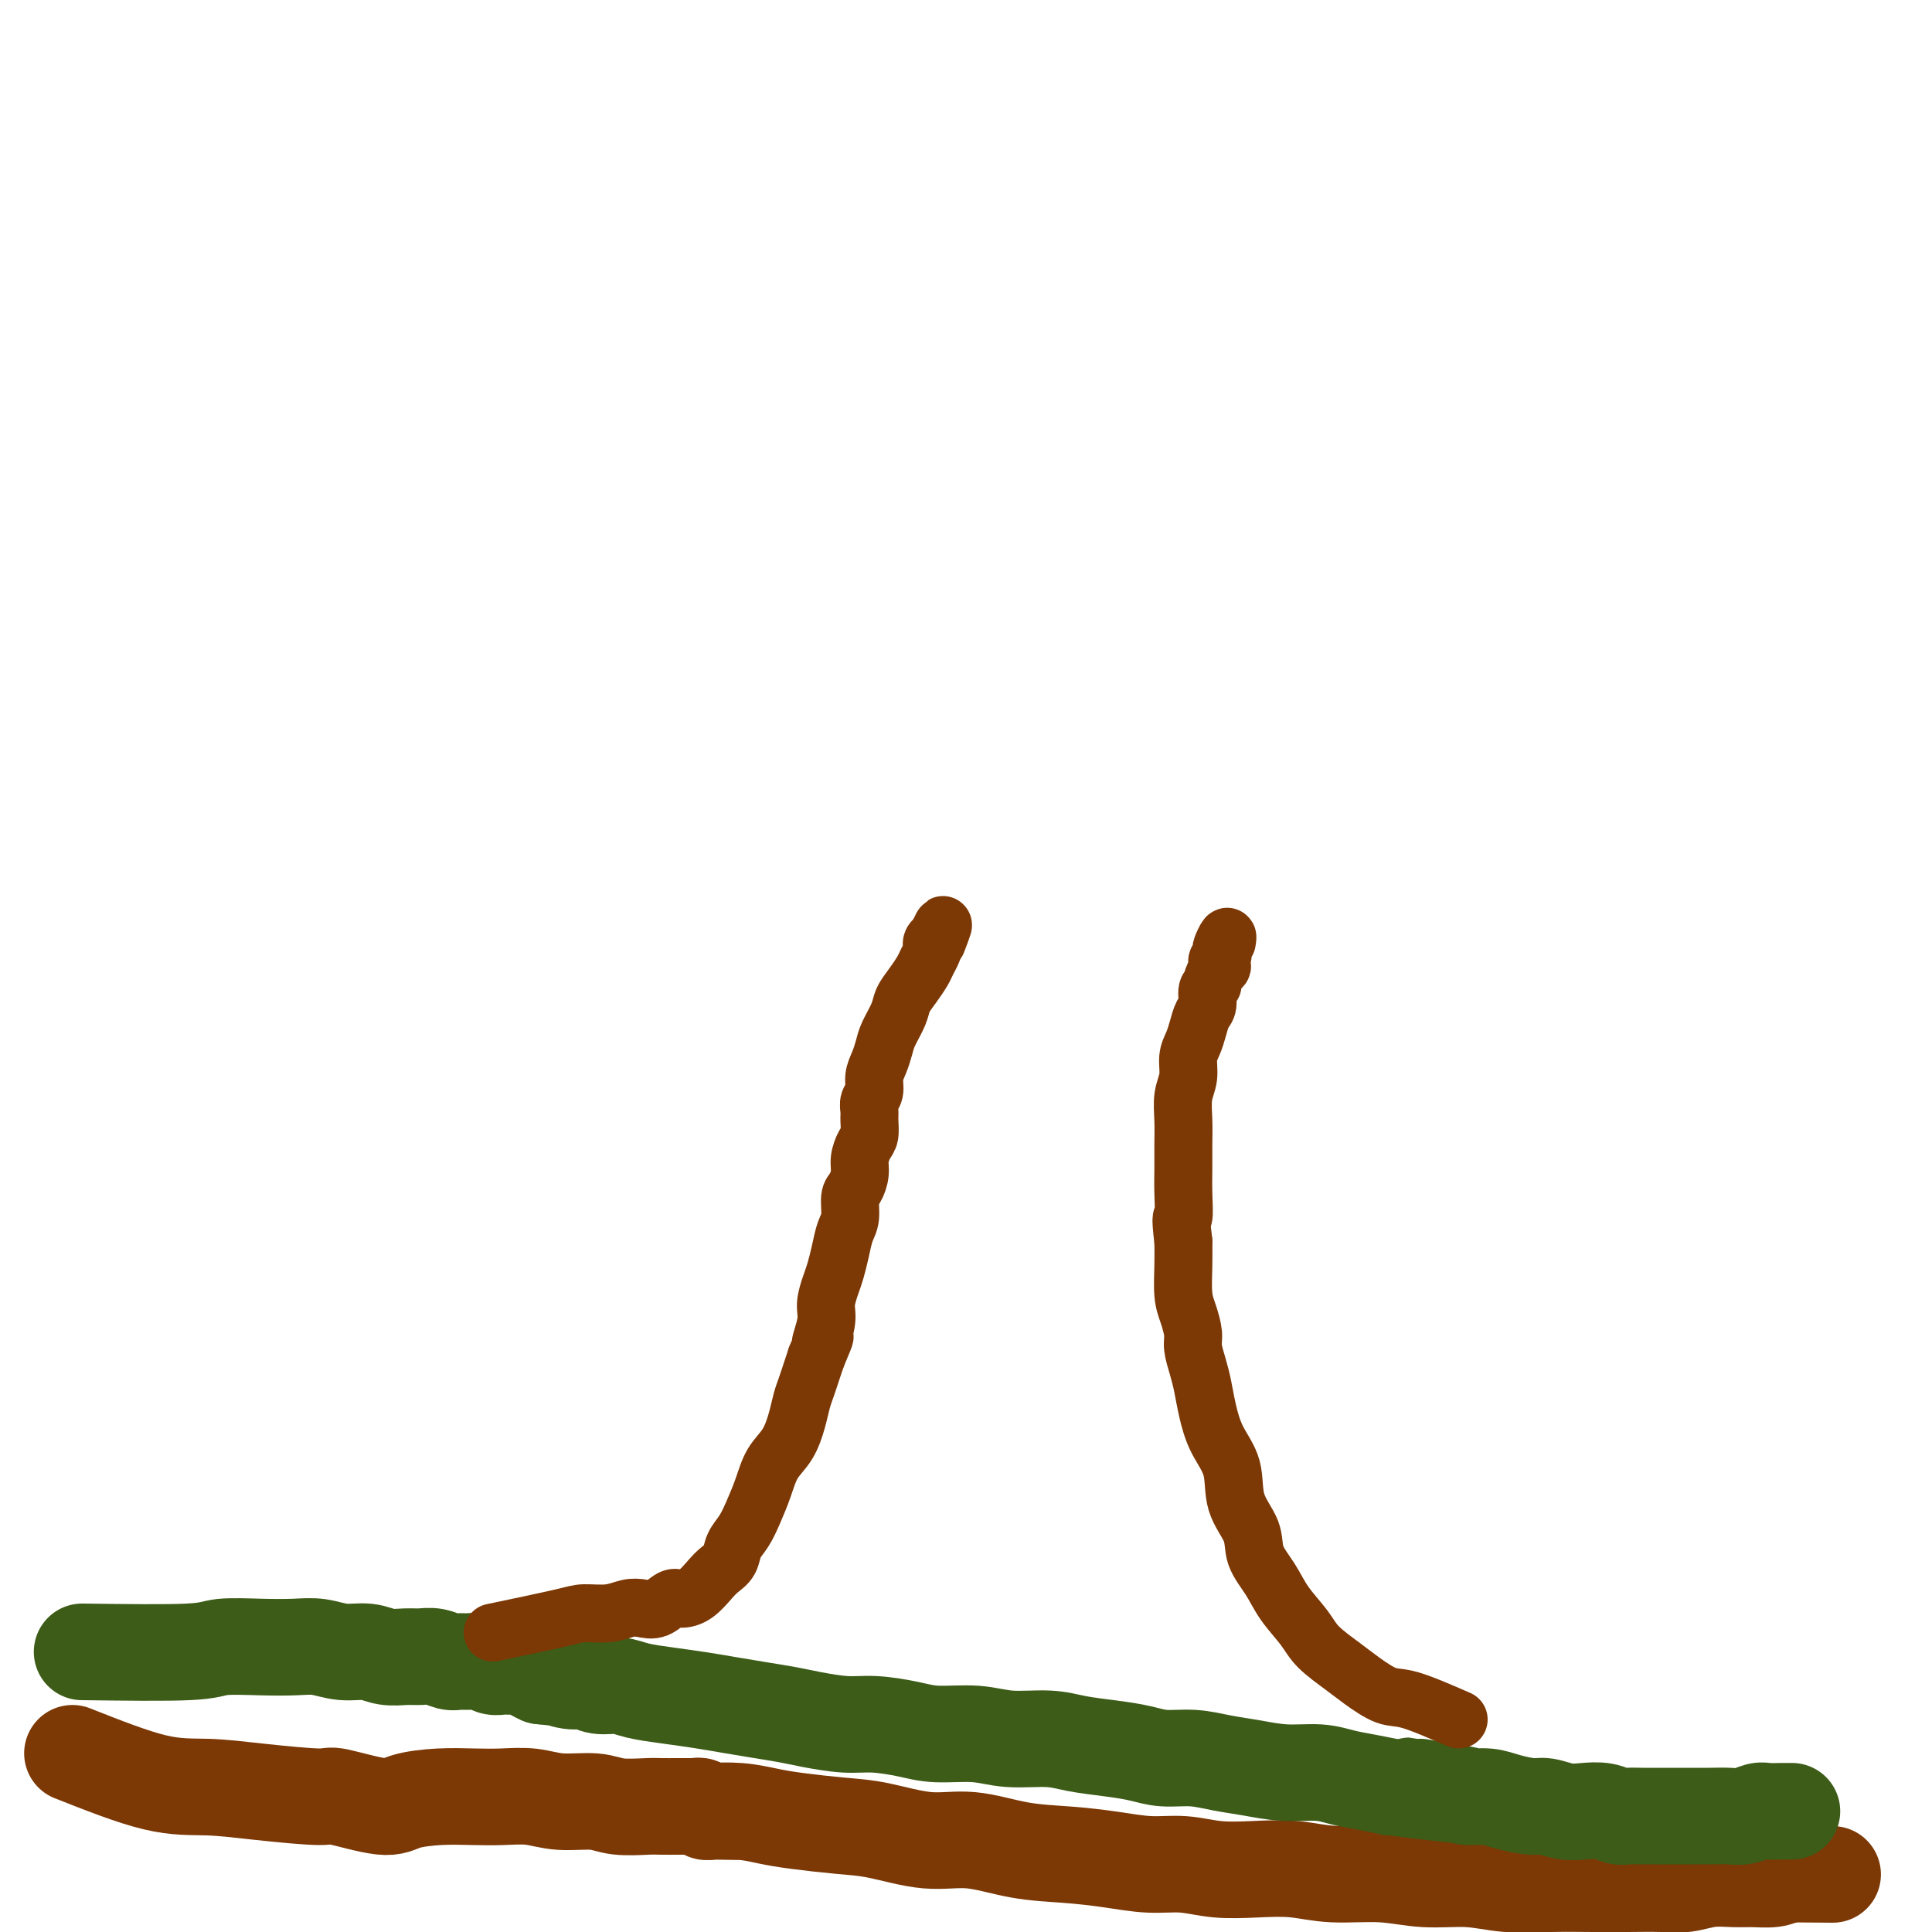 <svg viewBox='0 0 400 400' version='1.1' xmlns='http://www.w3.org/2000/svg' xmlns:xlink='http://www.w3.org/1999/xlink'><g fill='none' stroke='#7C3805' stroke-width='20' stroke-linecap='round' stroke-linejoin='round'><path d='M15,363c6.180,2.444 12.359,4.887 17,6c4.641,1.113 7.743,0.895 11,1c3.257,0.105 6.668,0.533 11,1c4.332,0.467 9.584,0.973 12,1c2.416,0.027 1.996,-0.424 4,0c2.004,0.424 6.432,1.721 9,2c2.568,0.279 3.277,-0.462 5,-1c1.723,-0.538 4.460,-0.872 7,-1c2.540,-0.128 4.882,-0.049 7,0c2.118,0.049 4.013,0.070 6,0c1.987,-0.070 4.066,-0.229 6,0c1.934,0.229 3.724,0.846 6,1c2.276,0.154 5.037,-0.155 7,0c1.963,0.155 3.127,0.774 5,1c1.873,0.226 4.456,0.061 6,0c1.544,-0.061 2.049,-0.016 3,0c0.951,0.016 2.349,0.003 3,0c0.651,-0.003 0.556,0.003 1,0c0.444,-0.003 1.428,-0.015 2,0c0.572,0.015 0.731,0.055 1,0c0.269,-0.055 0.649,-0.207 1,0c0.351,0.207 0.672,0.773 1,1c0.328,0.227 0.664,0.113 1,0'/><path d='M147,375c11.097,0.168 4.840,0.087 3,0c-1.840,-0.087 0.737,-0.179 3,0c2.263,0.179 4.213,0.630 6,1c1.787,0.370 3.411,0.658 6,1c2.589,0.342 6.141,0.740 9,1c2.859,0.260 5.023,0.384 8,1c2.977,0.616 6.765,1.723 10,2c3.235,0.277 5.917,-0.276 9,0c3.083,0.276 6.566,1.379 10,2c3.434,0.621 6.817,0.758 10,1c3.183,0.242 6.165,0.587 9,1c2.835,0.413 5.522,0.894 8,1c2.478,0.106 4.745,-0.164 7,0c2.255,0.164 4.498,0.761 7,1c2.502,0.239 5.264,0.121 8,0c2.736,-0.121 5.447,-0.244 8,0c2.553,0.244 4.948,0.854 8,1c3.052,0.146 6.760,-0.171 10,0c3.240,0.171 6.014,0.830 9,1c2.986,0.170 6.186,-0.151 9,0c2.814,0.151 5.242,0.772 8,1c2.758,0.228 5.846,0.062 9,0c3.154,-0.062 6.373,-0.020 9,0c2.627,0.020 4.663,0.020 7,0c2.337,-0.020 4.974,-0.058 7,0c2.026,0.058 3.442,0.212 5,0c1.558,-0.212 3.260,-0.792 5,-1c1.740,-0.208 3.518,-0.046 5,0c1.482,0.046 2.668,-0.026 4,0c1.332,0.026 2.809,0.150 4,0c1.191,-0.150 2.095,-0.575 3,-1'/><path d='M370,388c18.300,0.155 5.049,0.041 1,0c-4.049,-0.041 1.102,-0.011 3,0c1.898,0.011 0.542,0.003 0,0c-0.542,-0.003 -0.271,-0.002 0,0'/></g>
<g fill='none' stroke='#3D5C18' stroke-width='20' stroke-linecap='round' stroke-linejoin='round'><path d='M17,342c8.700,0.113 17.400,0.225 22,0c4.600,-0.225 5.100,-0.788 7,-1c1.900,-0.212 5.201,-0.072 8,0c2.799,0.072 5.098,0.076 7,0c1.902,-0.076 3.408,-0.231 5,0c1.592,0.231 3.269,0.847 5,1c1.731,0.153 3.516,-0.156 5,0c1.484,0.156 2.666,0.778 4,1c1.334,0.222 2.819,0.045 4,0c1.181,-0.045 2.059,0.041 3,0c0.941,-0.041 1.947,-0.208 3,0c1.053,0.208 2.155,0.792 3,1c0.845,0.208 1.434,0.042 2,0c0.566,-0.042 1.110,0.042 2,0c0.890,-0.042 2.125,-0.208 3,0c0.875,0.208 1.389,0.791 2,1c0.611,0.209 1.318,0.045 2,0c0.682,-0.045 1.337,0.029 2,0c0.663,-0.029 1.332,-0.162 2,0c0.668,0.162 1.334,0.618 2,1c0.666,0.382 1.333,0.691 2,1'/><path d='M112,347c7.653,0.863 3.786,0.020 3,0c-0.786,-0.020 1.509,0.782 3,1c1.491,0.218 2.178,-0.149 3,0c0.822,0.149 1.779,0.813 3,1c1.221,0.187 2.705,-0.105 4,0c1.295,0.105 2.399,0.605 4,1c1.601,0.395 3.698,0.683 6,1c2.302,0.317 4.808,0.662 7,1c2.192,0.338 4.070,0.669 6,1c1.930,0.331 3.914,0.662 6,1c2.086,0.338 4.276,0.682 6,1c1.724,0.318 2.982,0.611 5,1c2.018,0.389 4.797,0.874 7,1c2.203,0.126 3.832,-0.106 6,0c2.168,0.106 4.876,0.549 7,1c2.124,0.451 3.664,0.908 6,1c2.336,0.092 5.466,-0.183 8,0c2.534,0.183 4.470,0.822 7,1c2.530,0.178 5.655,-0.106 8,0c2.345,0.106 3.910,0.602 6,1c2.090,0.398 4.704,0.698 7,1c2.296,0.302 4.275,0.605 6,1c1.725,0.395 3.197,0.880 5,1c1.803,0.120 3.938,-0.126 6,0c2.062,0.126 4.052,0.625 6,1c1.948,0.375 3.854,0.625 6,1c2.146,0.375 4.534,0.874 7,1c2.466,0.126 5.012,-0.121 7,0c1.988,0.121 3.420,0.609 5,1c1.580,0.391 3.309,0.683 5,1c1.691,0.317 3.346,0.658 5,1'/><path d='M288,370c28.350,3.515 11.225,0.801 6,0c-5.225,-0.801 1.450,0.311 5,1c3.550,0.689 3.975,0.954 5,1c1.025,0.046 2.651,-0.128 4,0c1.349,0.128 2.422,0.556 4,1c1.578,0.444 3.661,0.902 5,1c1.339,0.098 1.934,-0.166 3,0c1.066,0.166 2.602,0.763 4,1c1.398,0.237 2.656,0.116 4,0c1.344,-0.116 2.773,-0.227 4,0c1.227,0.227 2.253,0.793 3,1c0.747,0.207 1.215,0.055 2,0c0.785,-0.055 1.885,-0.015 3,0c1.115,0.015 2.244,0.004 3,0c0.756,-0.004 1.140,-0.001 2,0c0.860,0.001 2.197,0.001 3,0c0.803,-0.001 1.073,-0.004 2,0c0.927,0.004 2.512,0.015 4,0c1.488,-0.015 2.879,-0.057 4,0c1.121,0.057 1.974,0.211 3,0c1.026,-0.211 2.227,-0.789 3,-1c0.773,-0.211 1.119,-0.057 2,0c0.881,0.057 2.298,0.015 3,0c0.702,-0.015 0.689,-0.004 1,0c0.311,0.004 0.946,0.001 1,0c0.054,-0.001 -0.473,-0.001 -1,0'/></g>
<g fill='none' stroke='#7C3805' stroke-width='12' stroke-linecap='round' stroke-linejoin='round'><path d='M102,338c5.475,-1.147 10.950,-2.294 14,-3c3.050,-0.706 3.673,-0.972 5,-1c1.327,-0.028 3.356,0.181 5,0c1.644,-0.181 2.901,-0.752 4,-1c1.099,-0.248 2.040,-0.173 3,0c0.960,0.173 1.937,0.443 3,0c1.063,-0.443 2.210,-1.599 3,-2c0.790,-0.401 1.224,-0.046 2,0c0.776,0.046 1.895,-0.217 3,-1c1.105,-0.783 2.197,-2.085 3,-3c0.803,-0.915 1.317,-1.444 2,-2c0.683,-0.556 1.534,-1.141 2,-2c0.466,-0.859 0.547,-1.994 1,-3c0.453,-1.006 1.280,-1.885 2,-3c0.720,-1.115 1.334,-2.468 2,-4c0.666,-1.532 1.383,-3.242 2,-5c0.617,-1.758 1.135,-3.562 2,-5c0.865,-1.438 2.077,-2.510 3,-4c0.923,-1.490 1.557,-3.399 2,-5c0.443,-1.601 0.696,-2.893 1,-4c0.304,-1.107 0.659,-2.029 1,-3c0.341,-0.971 0.669,-1.992 1,-3c0.331,-1.008 0.666,-2.004 1,-3'/><path d='M169,281c2.947,-6.984 1.314,-3.445 1,-3c-0.314,0.445 0.689,-2.204 1,-4c0.311,-1.796 -0.072,-2.739 0,-4c0.072,-1.261 0.598,-2.839 1,-4c0.402,-1.161 0.681,-1.904 1,-3c0.319,-1.096 0.677,-2.544 1,-4c0.323,-1.456 0.612,-2.921 1,-4c0.388,-1.079 0.874,-1.772 1,-3c0.126,-1.228 -0.107,-2.990 0,-4c0.107,-1.010 0.554,-1.267 1,-2c0.446,-0.733 0.890,-1.943 1,-3c0.110,-1.057 -0.114,-1.960 0,-3c0.114,-1.040 0.565,-2.218 1,-3c0.435,-0.782 0.853,-1.167 1,-2c0.147,-0.833 0.025,-2.113 0,-3c-0.025,-0.887 0.049,-1.381 0,-2c-0.049,-0.619 -0.220,-1.362 0,-2c0.220,-0.638 0.831,-1.170 1,-2c0.169,-0.830 -0.106,-1.958 0,-3c0.106,-1.042 0.591,-1.997 1,-3c0.409,-1.003 0.742,-2.053 1,-3c0.258,-0.947 0.440,-1.790 1,-3c0.560,-1.210 1.498,-2.785 2,-4c0.502,-1.215 0.569,-2.070 1,-3c0.431,-0.930 1.226,-1.937 2,-3c0.774,-1.063 1.527,-2.183 2,-3c0.473,-0.817 0.665,-1.332 1,-2c0.335,-0.668 0.811,-1.488 1,-2c0.189,-0.512 0.089,-0.715 0,-1c-0.089,-0.285 -0.168,-0.653 0,-1c0.168,-0.347 0.584,-0.674 1,-1'/><path d='M194,194c2.167,-4.667 1.083,-1.833 0,1'/><path d='M302,356c-3.789,-1.651 -7.578,-3.302 -10,-4c-2.422,-0.698 -3.476,-0.443 -5,-1c-1.524,-0.557 -3.517,-1.926 -5,-3c-1.483,-1.074 -2.454,-1.854 -4,-3c-1.546,-1.146 -3.665,-2.658 -5,-4c-1.335,-1.342 -1.886,-2.514 -3,-4c-1.114,-1.486 -2.793,-3.287 -4,-5c-1.207,-1.713 -1.943,-3.338 -3,-5c-1.057,-1.662 -2.436,-3.359 -3,-5c-0.564,-1.641 -0.312,-3.225 -1,-5c-0.688,-1.775 -2.317,-3.742 -3,-6c-0.683,-2.258 -0.420,-4.809 -1,-7c-0.580,-2.191 -2.002,-4.022 -3,-6c-0.998,-1.978 -1.573,-4.103 -2,-6c-0.427,-1.897 -0.706,-3.564 -1,-5c-0.294,-1.436 -0.604,-2.640 -1,-4c-0.396,-1.360 -0.877,-2.877 -1,-4c-0.123,-1.123 0.111,-1.853 0,-3c-0.111,-1.147 -0.566,-2.709 -1,-4c-0.434,-1.291 -0.848,-2.309 -1,-4c-0.152,-1.691 -0.044,-4.055 0,-6c0.044,-1.945 0.022,-3.473 0,-5'/><path d='M245,257c-0.773,-6.308 -0.207,-4.577 0,-5c0.207,-0.423 0.054,-3.001 0,-5c-0.054,-1.999 -0.011,-3.419 0,-5c0.011,-1.581 -0.012,-3.322 0,-5c0.012,-1.678 0.059,-3.292 0,-5c-0.059,-1.708 -0.223,-3.510 0,-5c0.223,-1.490 0.833,-2.668 1,-4c0.167,-1.332 -0.109,-2.817 0,-4c0.109,-1.183 0.602,-2.065 1,-3c0.398,-0.935 0.699,-1.924 1,-3c0.301,-1.076 0.602,-2.238 1,-3c0.398,-0.762 0.894,-1.125 1,-2c0.106,-0.875 -0.177,-2.262 0,-3c0.177,-0.738 0.813,-0.828 1,-1c0.187,-0.172 -0.076,-0.427 0,-1c0.076,-0.573 0.490,-1.463 1,-2c0.510,-0.537 1.116,-0.720 1,-1c-0.116,-0.280 -0.956,-0.658 -1,-1c-0.044,-0.342 0.706,-0.650 1,-1c0.294,-0.350 0.130,-0.743 0,-1c-0.130,-0.257 -0.227,-0.377 0,-1c0.227,-0.623 0.779,-1.749 1,-2c0.221,-0.251 0.110,0.375 0,1'/></g>
</svg>